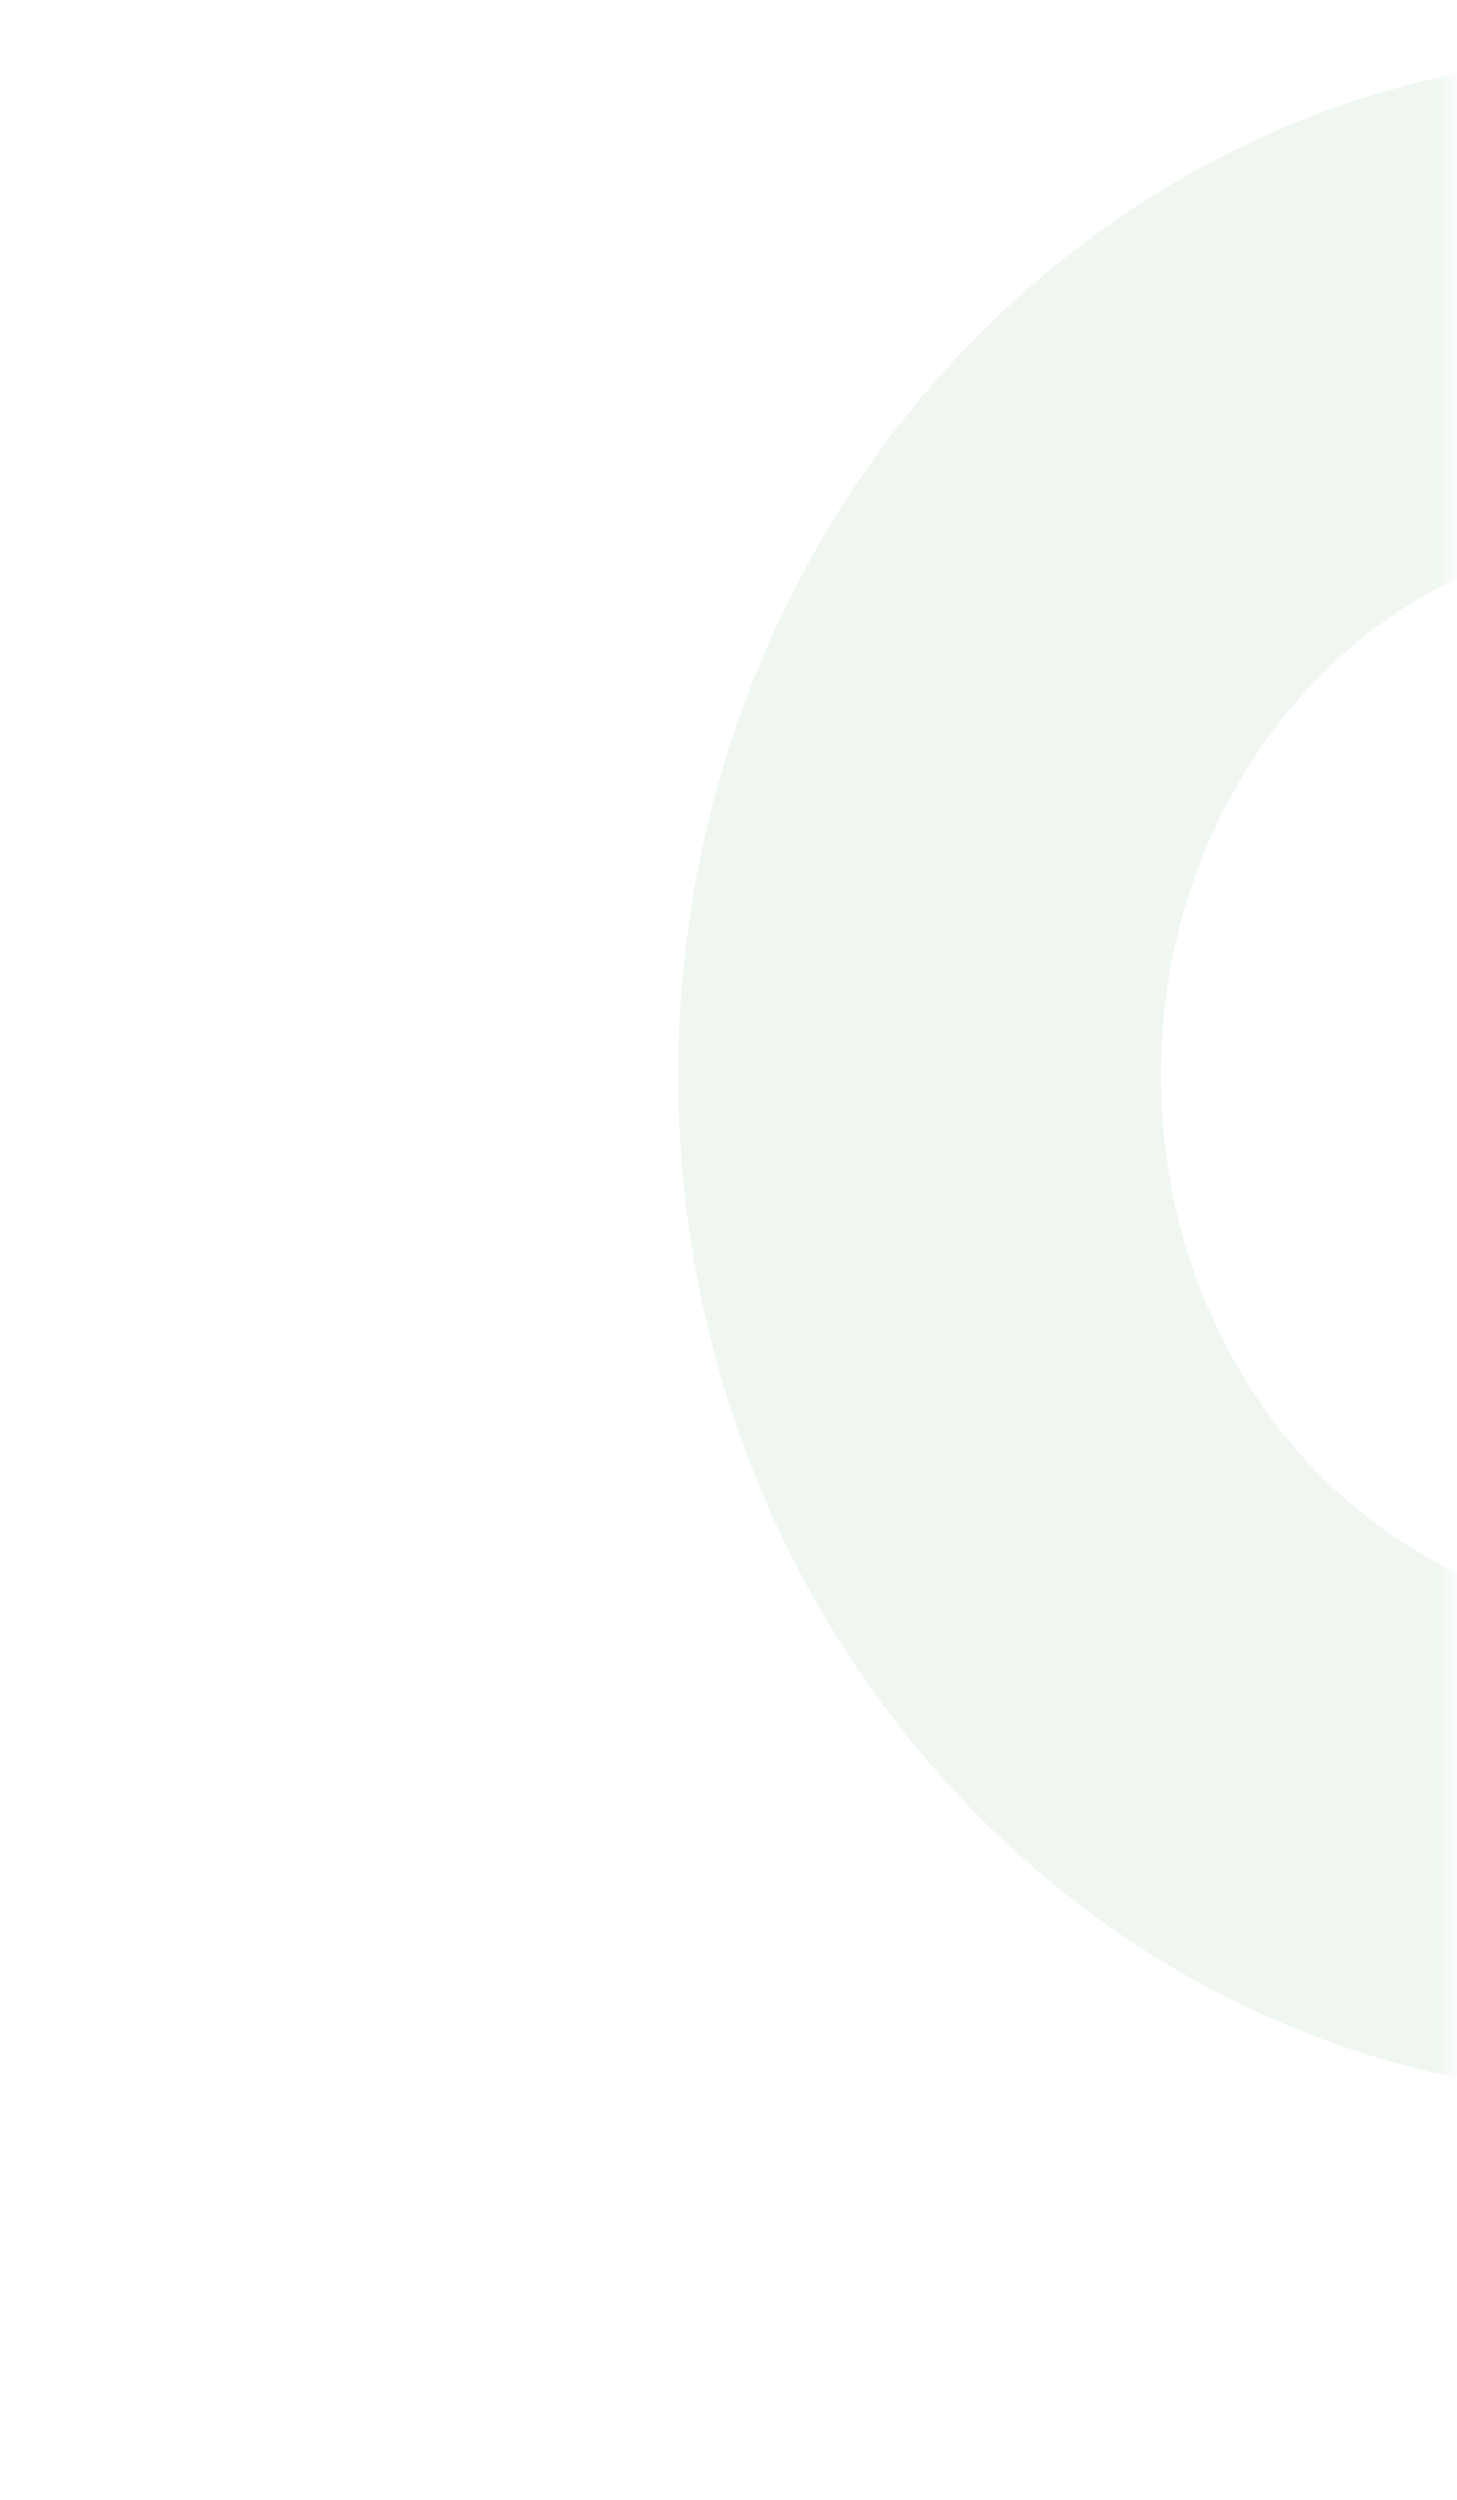 <svg xmlns="http://www.w3.org/2000/svg" width="95" height="163" viewBox="0 0 95 163" fill="none"><g opacity="0.5"><mask id="mask0_172_1716" style="mask-type:luminance" maskUnits="userSpaceOnUse" x="0" y="0" width="95" height="164"><path d="M0.031 0.558L0.031 163.005L94.489 163.005L94.489 0.558L0.031 0.558Z" fill="white"></path></mask><g mask="url(#mask0_172_1716)"><path d="M59.96 70.122C59.96 98.197 81.061 120.956 107.089 120.956C133.118 120.956 154.219 98.197 154.219 70.122C154.219 42.047 133.118 19.288 107.089 19.288C81.061 19.288 59.96 42.047 59.96 70.122Z" stroke="#91C99A" stroke-opacity="0.3" stroke-width="31.47" stroke-miterlimit="10"></path></g></g></svg>